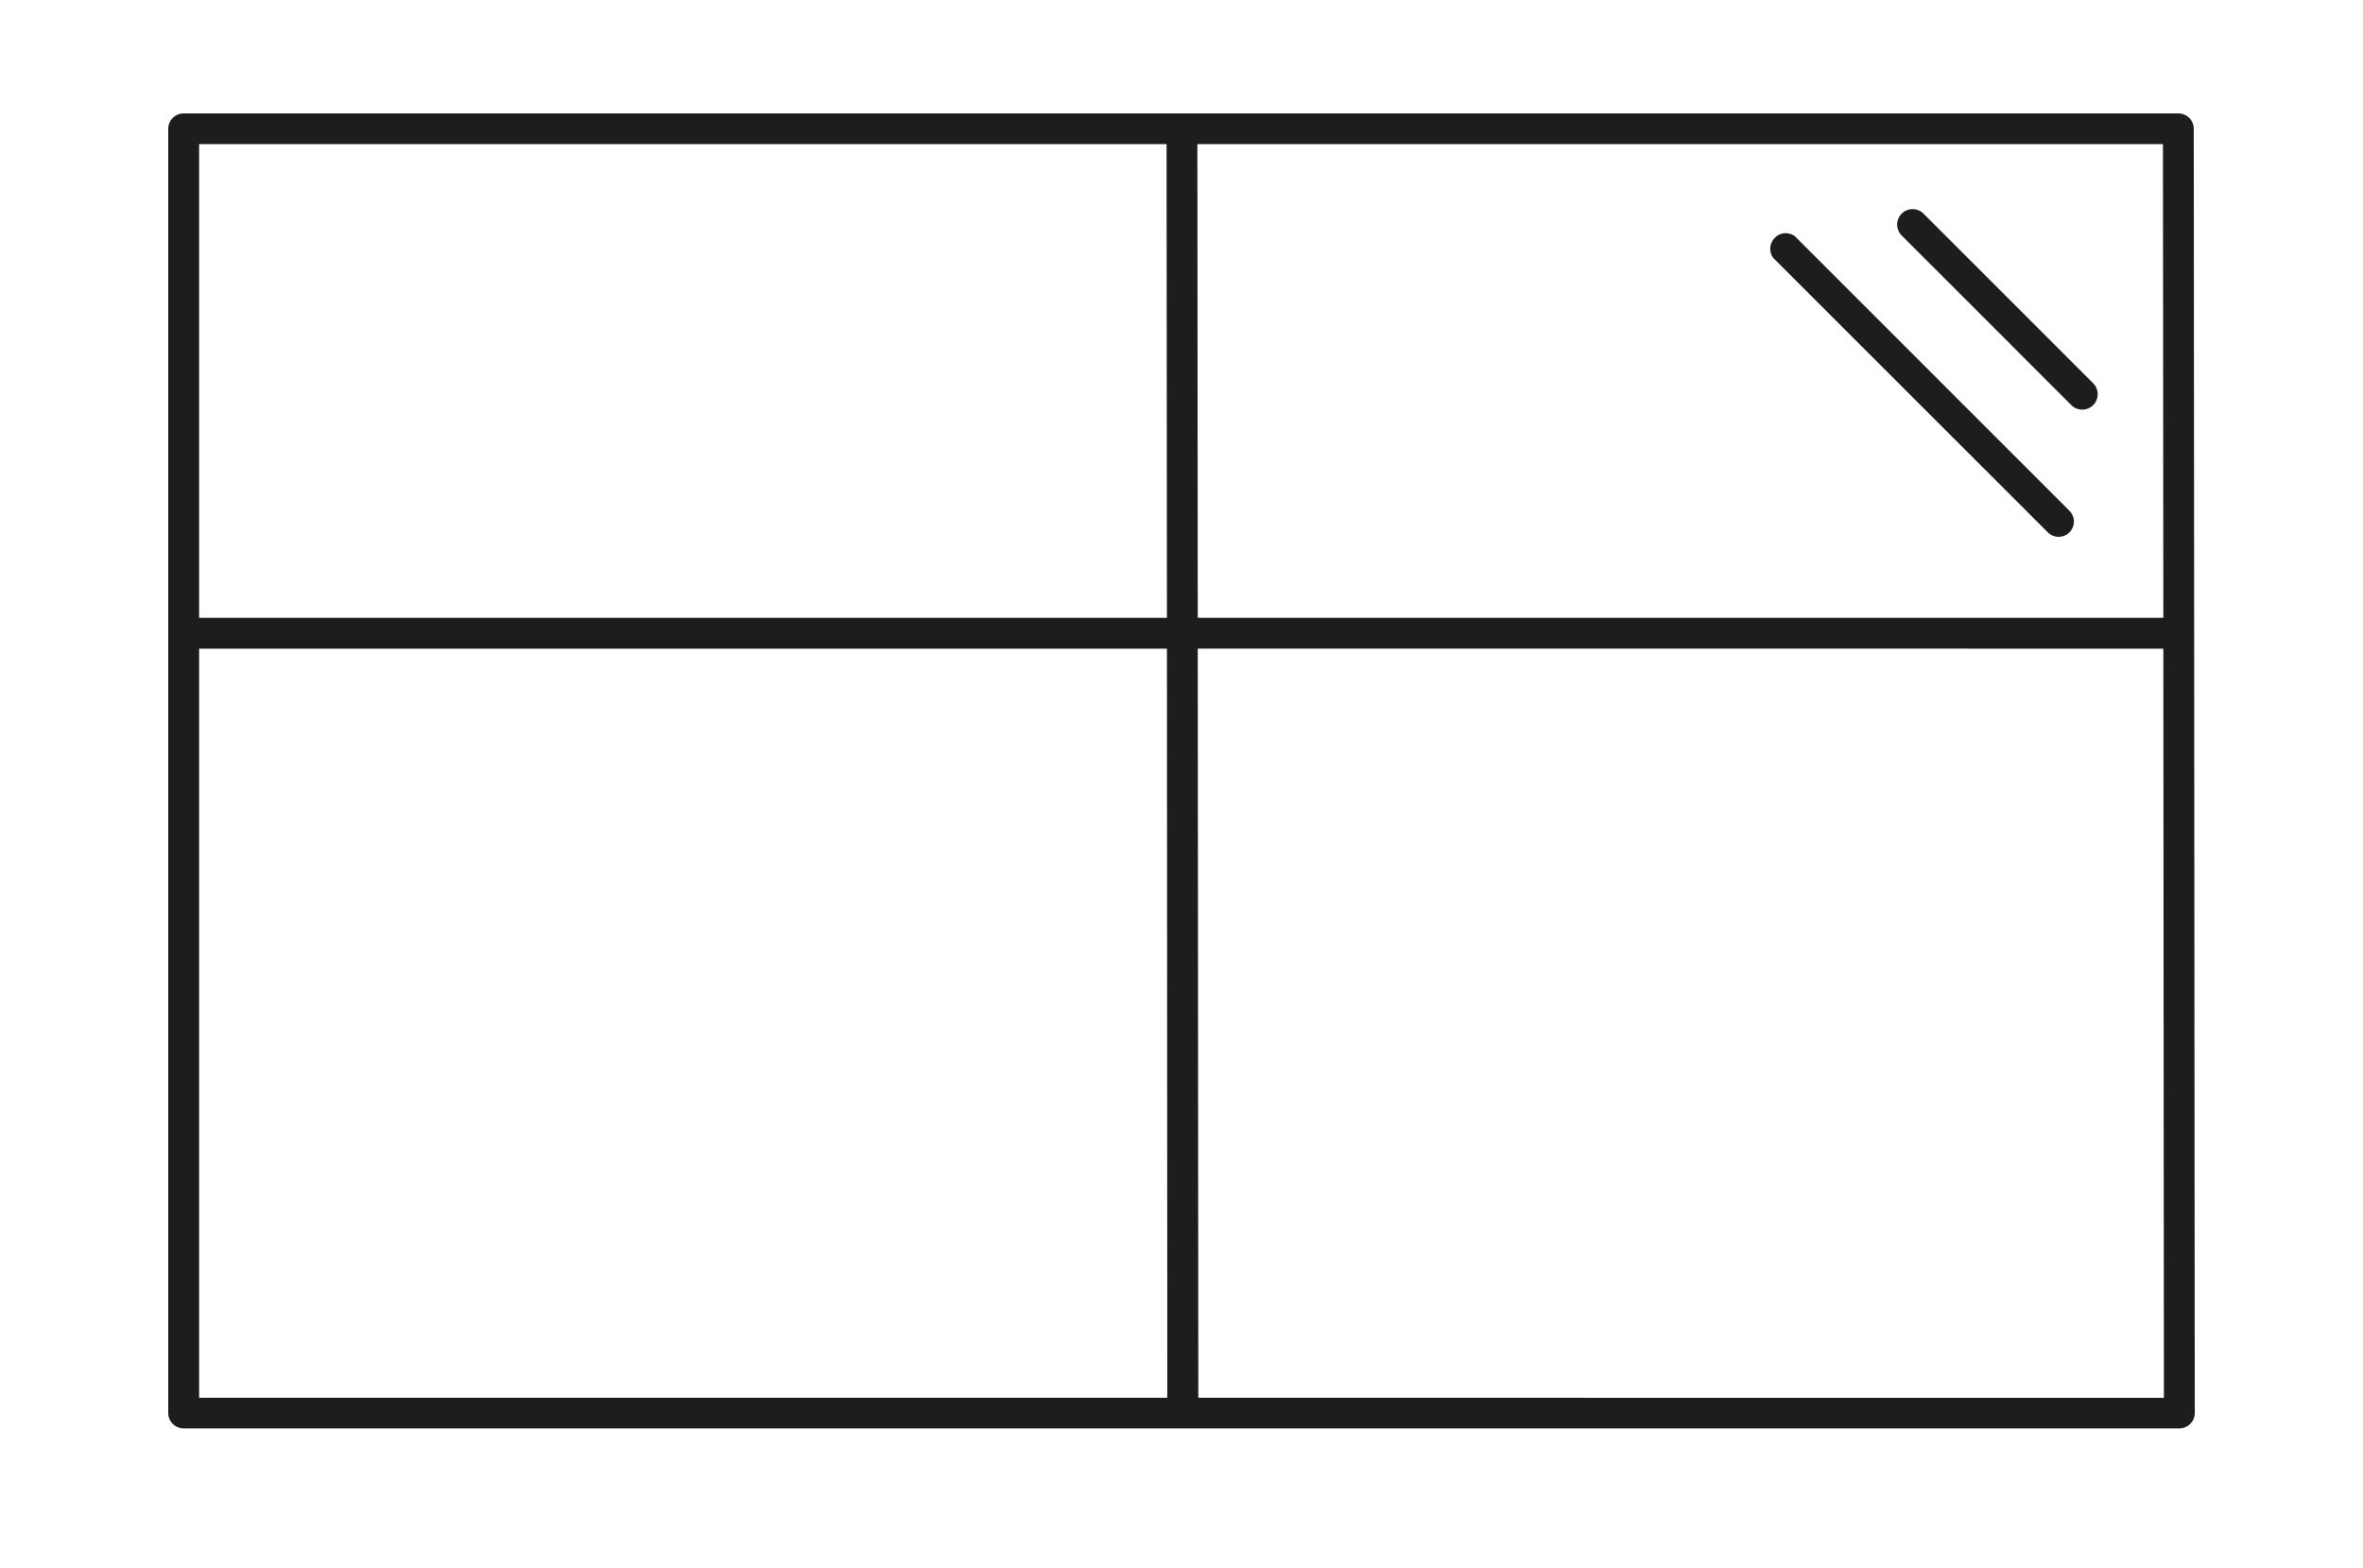 <?xml version="1.0" encoding="UTF-8"?> <svg xmlns="http://www.w3.org/2000/svg" id="Слой_1" data-name="Слой 1" viewBox="0 0 500 331.88"> <defs> <style>.cls-1{fill:#1d1d1b;}</style> </defs> <title>2</title> <path class="cls-1" d="M464.19,27.26A3.26,3.26,0,0,0,460.93,24H38.87a3.26,3.26,0,0,0-3.27,3.27V299a3.26,3.26,0,0,0,3.27,3.26H461.13A3.26,3.26,0,0,0,464.4,299Zm-6.44,103.47H253.44l-.08-100.24H457.67ZM246.84,30.49l.08,100.24H42.13V30.49ZM42.13,137.26H246.92L247,295.78H42.13ZM253.56,295.78l-.12-158.52H457.75l.12,158.52ZM375.88,50a3.27,3.27,0,0,1,3.92,0l58.08,58.08a3.23,3.23,0,0,1-4.57,4.57L375.23,54.6a3.27,3.27,0,0,1,.65-4.57m26.41-.3a3.27,3.27,0,0,1,4.62-4.62L442.8,81a3.27,3.27,0,1,1-4.62,4.62Z"></path> </svg> 